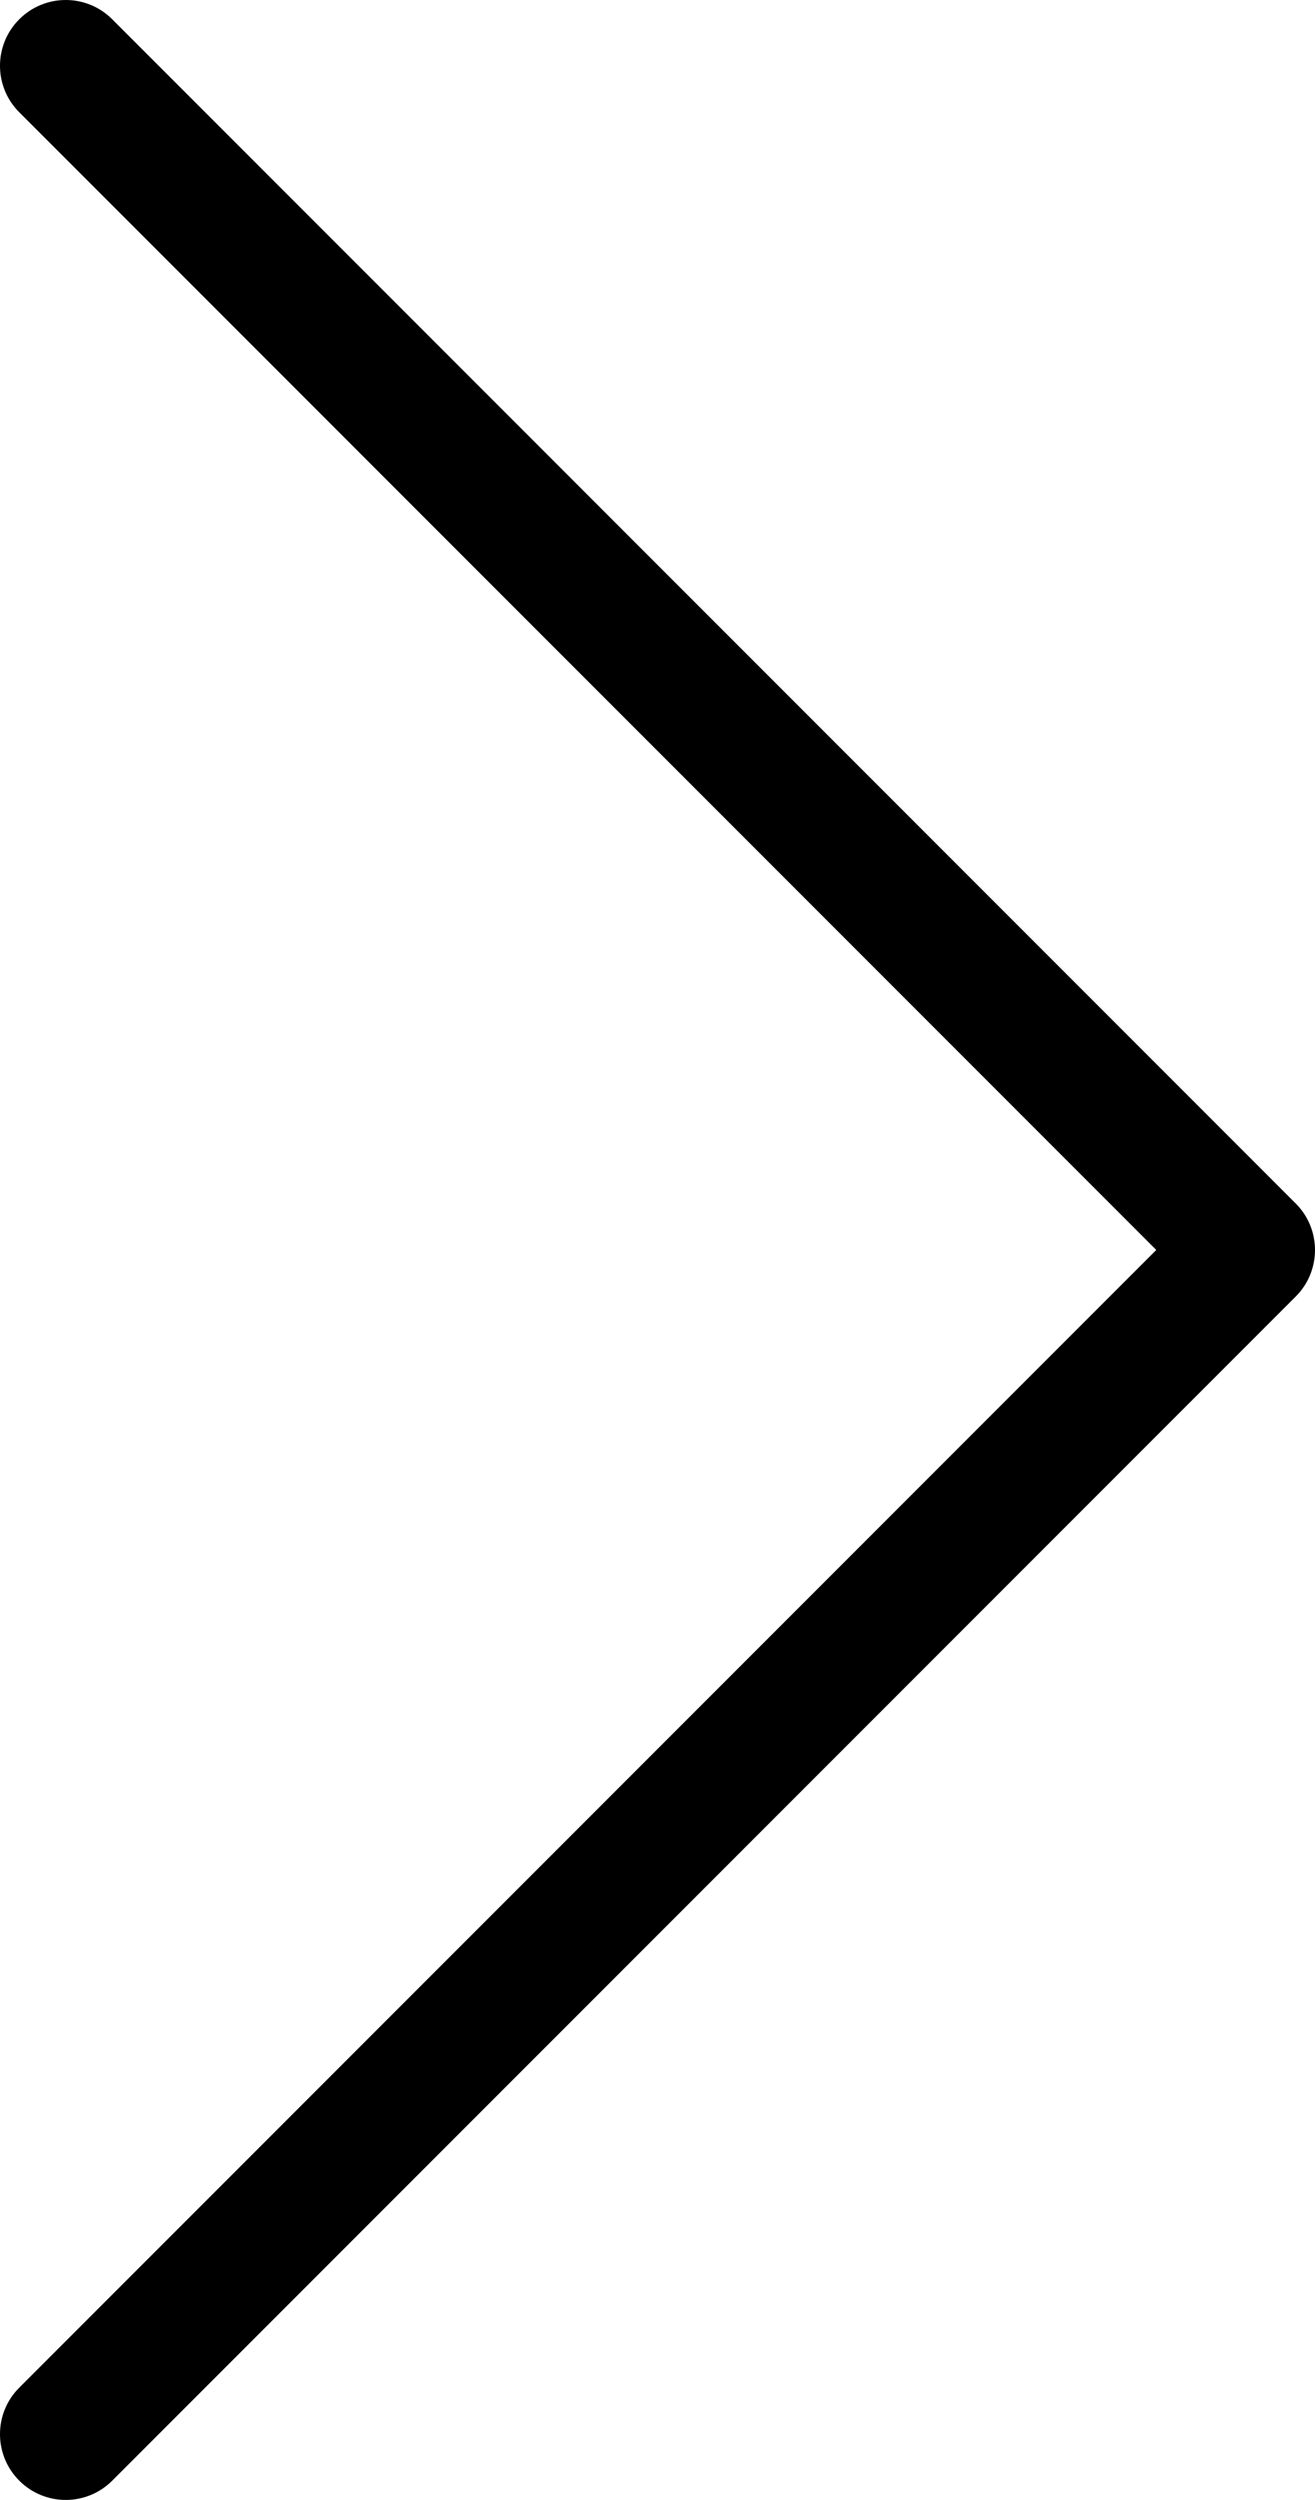 <svg xmlns="http://www.w3.org/2000/svg" id="Layer_2" data-name="Layer 2" viewBox="0 0 210.91 400.72"><defs><style>      .cls-1 {        fill: #000;        stroke-width: 0px;      }    </style></defs><g id="Layer_2-2" data-name="Layer 2"><g id="Layer_1-2" data-name="Layer 1-2"><path class="cls-1" d="M3.09,18C-1.03,13.88-1.03,7.21,3.09,3.09,7.21-1.03,13.88-1.03,18,3.09l189.82,189.82c4.12,4.12,4.12,10.8,0,14.91L18,397.63c-4.12,4.12-10.8,4.12-14.91,0-4.12-4.12-4.12-10.8,0-14.91l182.36-182.36L3.09,18Z"></path></g></g></svg>